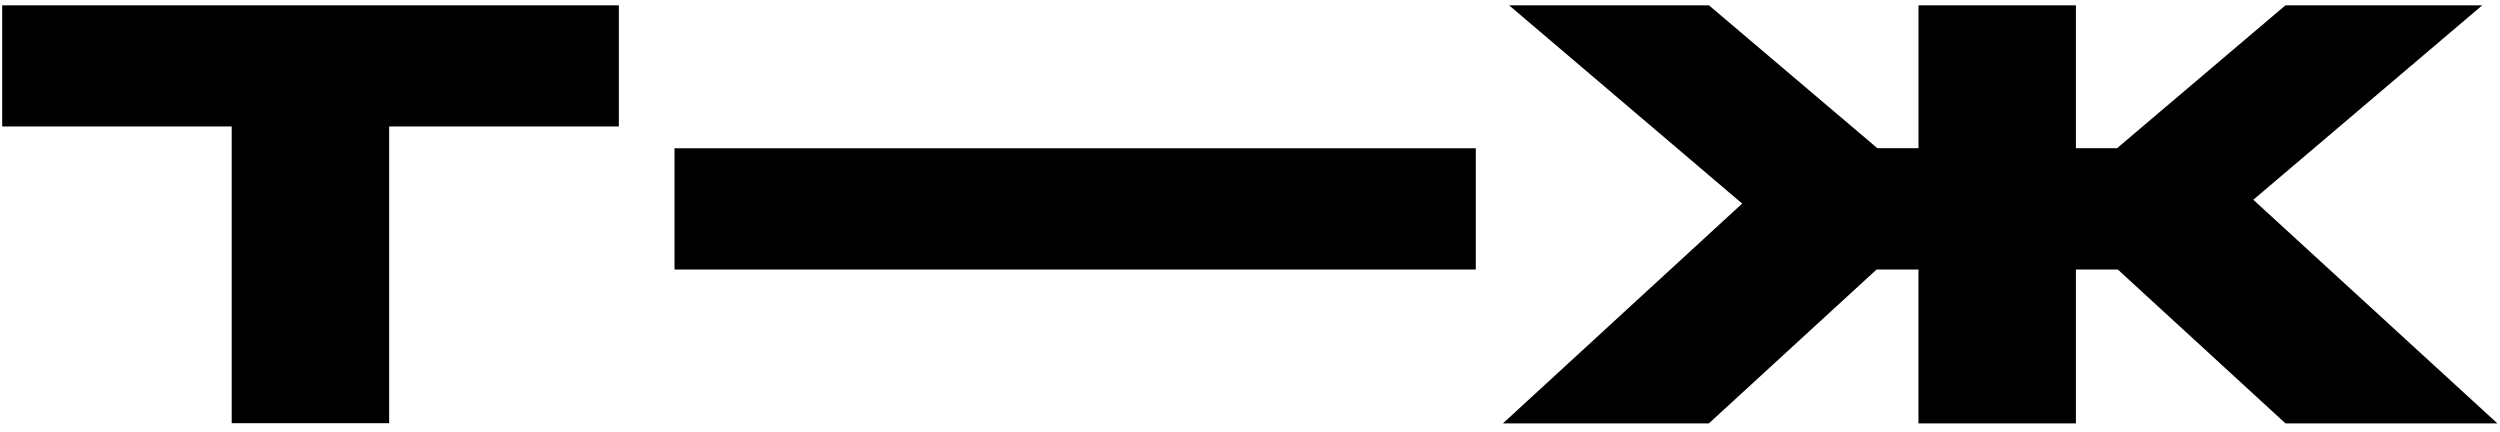 <svg width="266" height="46" viewBox="0 0 266 46" fill="none" xmlns="http://www.w3.org/2000/svg">
<path d="M24.653 13.456H0.232V0.564H65.846V13.454H41.405V45.025H24.653V13.456ZM204.123 0.564H220.877V15.766H225.256L243.174 0.564H264.114L239.751 21.255L265.72 45.047H243.174L225.333 28.675H220.877V45.047H204.125V28.675H199.669L181.826 45.047H159.91L185.366 21.66L160.565 0.564H181.828L199.749 15.766H204.127V0.567L204.123 0.564ZM157.025 15.773H71.768V28.68H157.025V15.773Z" fill="black"/>
</svg>
